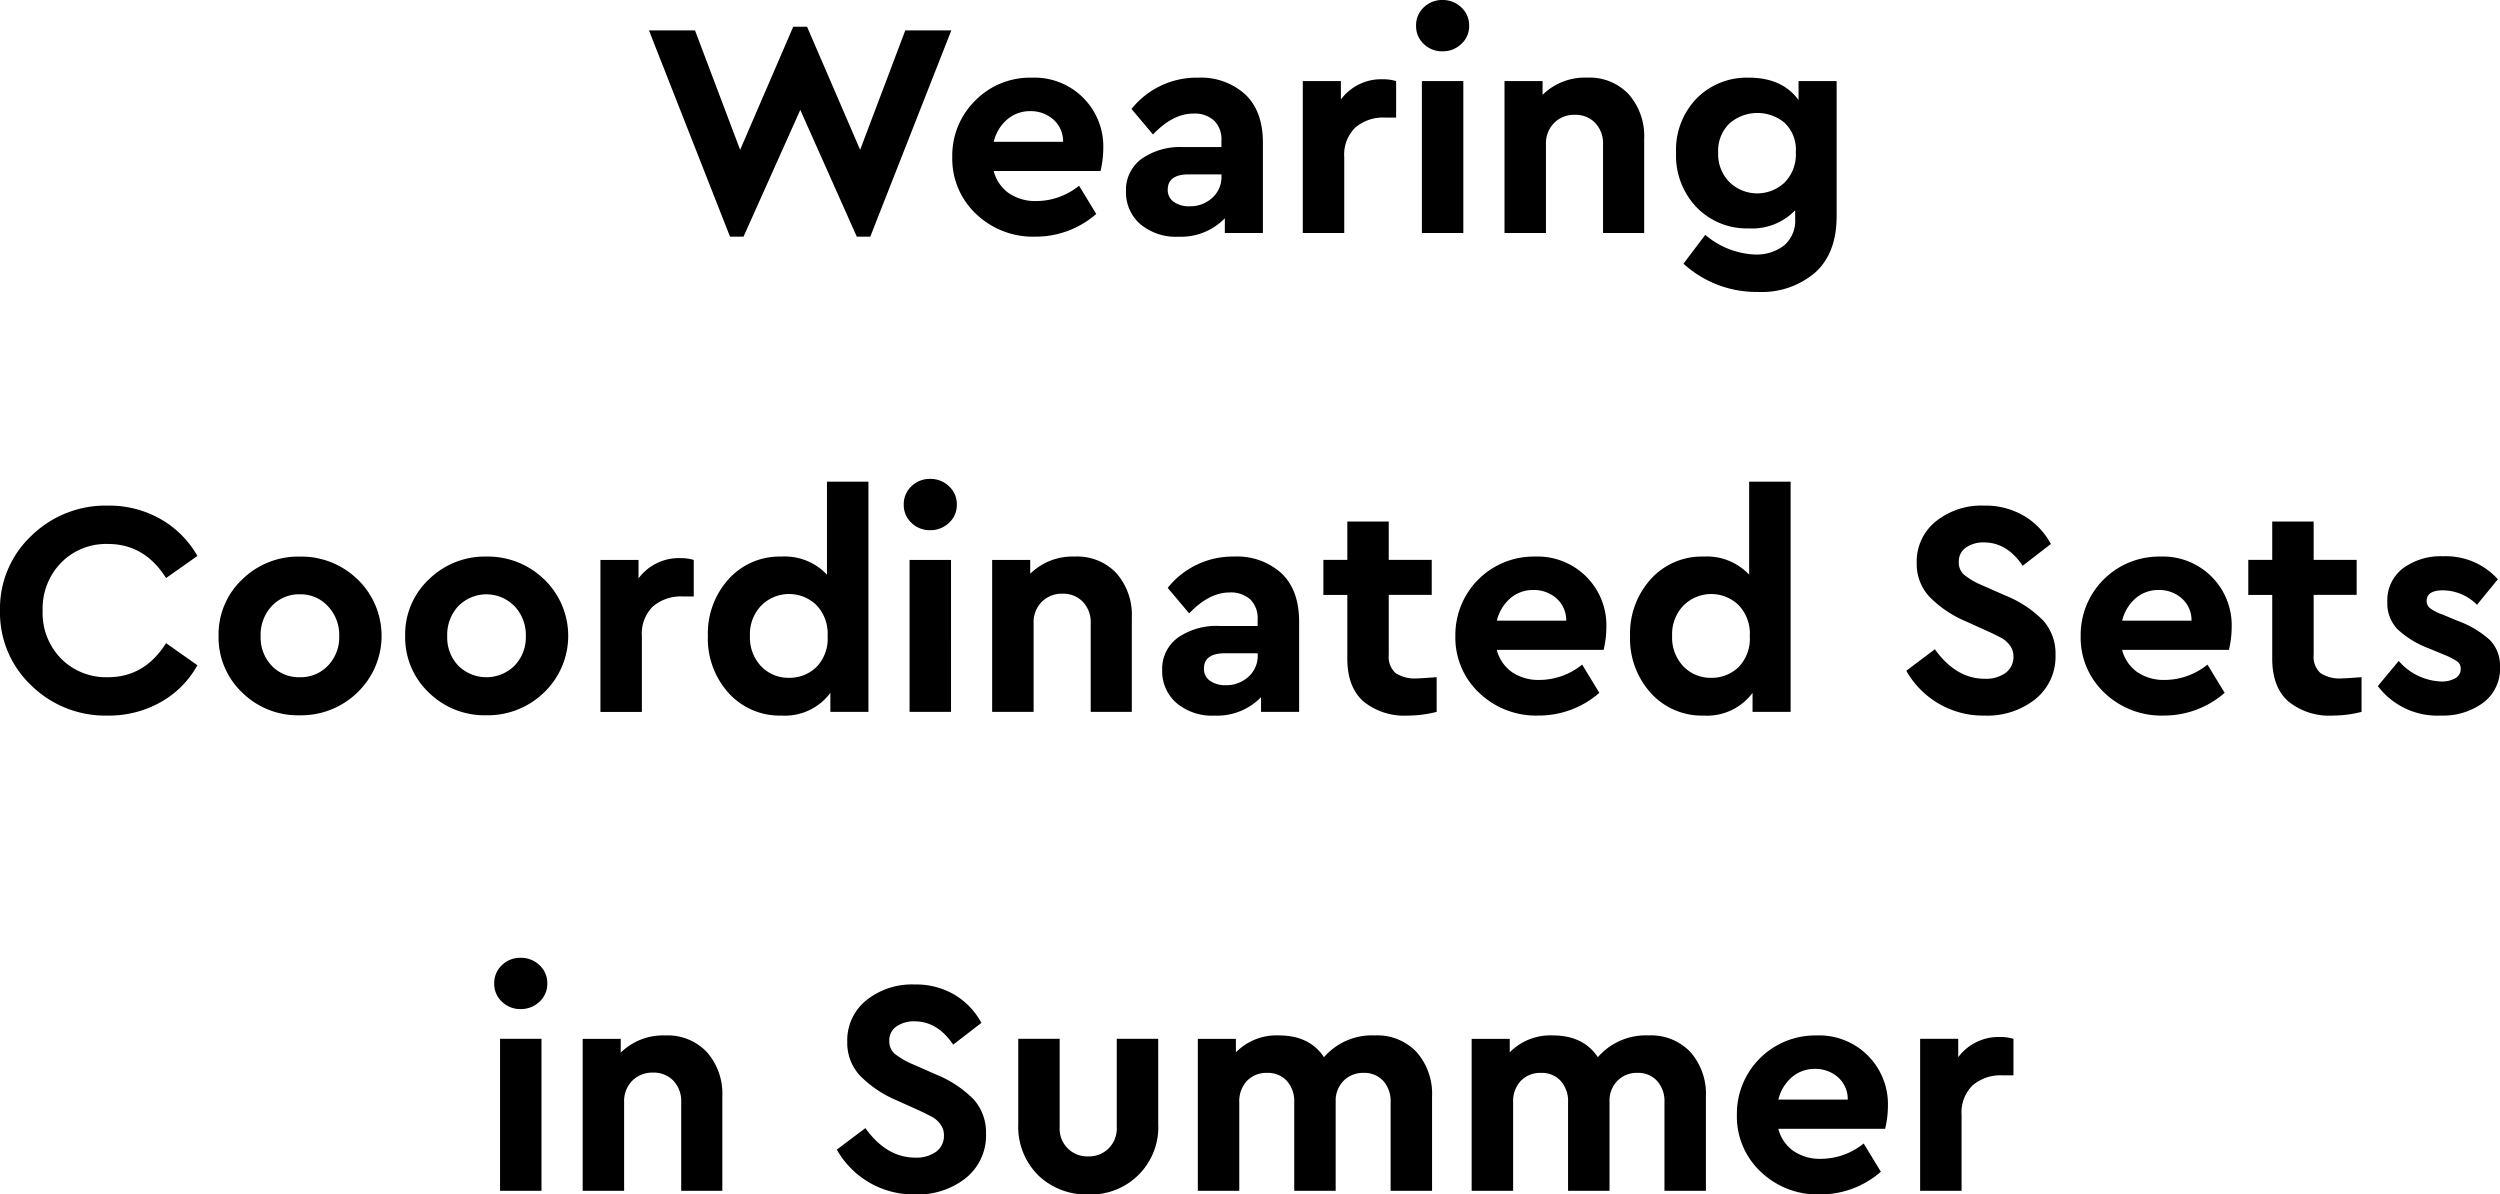 <svg xmlns="http://www.w3.org/2000/svg" width="352.269" height="168.309"><defs><clipPath id="a"><path fill="none" d="M0 0h352.269v168.309H0z"/></clipPath></defs><path d="m134.047 4.283-11.419 29.066h-1.9l-7.962-17.862-8 17.862h-1.9L91.444 4.283h6.487l6.36 16.827 7.482-17.345h1.946L121.2 21.11l6.36-16.827Z"/><g clip-path="url(#a)"><path d="M155.07 24.096h-15.048a5.472 5.472 0 0 0 2.141 3.135 6.667 6.667 0 0 0 3.914 1.1 9.632 9.632 0 0 0 5.972-2.163l2.42 3.98a12.958 12.958 0 0 1-8.563 3.2 11.594 11.594 0 0 1-8.394-3.225 10.657 10.657 0 0 1-3.33-7.979 10.871 10.871 0 0 1 3.223-7.959 10.8 10.8 0 0 1 7.977-3.239 9.689 9.689 0 0 1 10.079 9.947 13.937 13.937 0 0 1-.391 3.2m-13.148-7.265a5.969 5.969 0 0 0-1.9 3.157h9.776a4.1 4.1 0 0 0-1.384-3.157 4.77 4.77 0 0 0-3.249-1.165 4.87 4.87 0 0 0-3.242 1.17m33.542-3.53q2.487 2.359 2.488 6.812V32.83h-5.364v-2.075a8.586 8.586 0 0 1-6.531 2.6 7.769 7.769 0 0 1-5.406-1.795 5.92 5.92 0 0 1-1.992-4.607 5.424 5.424 0 0 1 2.185-4.563 9.5 9.5 0 0 1 5.9-1.665h5.364v-.95a3.679 3.679 0 0 0-1.018-2.769 4.046 4.046 0 0 0-2.962-1q-2.853 0-5.667 2.942l-3.021-3.592a11.716 11.716 0 0 1 9.341-4.412 9.314 9.314 0 0 1 6.683 2.359m-4.648 14.576a3.953 3.953 0 0 0 1.3-3.05v-.259h-4.589q-2.985 0-2.984 2.161a2.015 2.015 0 0 0 .842 1.709 3.653 3.653 0 0 0 2.227.627 4.572 4.572 0 0 0 3.2-1.189m25.911-16.458v5.147h-1.557a6.024 6.024 0 0 0-4.195 1.409 5.334 5.334 0 0 0-1.558 4.173v10.684h-5.84V11.42h5.367v2.6a7.057 7.057 0 0 1 5.882-2.852 6.4 6.4 0 0 1 1.9.256m9.19-10.383a3.409 3.409 0 0 1 1.1 2.6 3.363 3.363 0 0 1-1.1 2.551 3.733 3.733 0 0 1-2.659 1.038 3.663 3.663 0 0 1-2.639-1.038 3.4 3.4 0 0 1-1.079-2.551 3.449 3.449 0 0 1 1.079-2.6 3.665 3.665 0 0 1 2.642-1.04 3.735 3.735 0 0 1 2.656 1.04m.281 31.792h-5.84V11.42h5.84Zm23.318-19.53a8.876 8.876 0 0 1 2.163 6.25V32.83h-5.794v-12.5a4.164 4.164 0 0 0-1.1-3.006 3.814 3.814 0 0 0-2.876-1.145 3.952 3.952 0 0 0-2.92 1.145 4.064 4.064 0 0 0-1.148 3.006v12.5h-5.84V11.42h5.364v1.942a8.484 8.484 0 0 1 6.272-2.422 7.577 7.577 0 0 1 5.882 2.359m29.281-1.879v19.032q0 5.233-3.03 7.957a11.552 11.552 0 0 1-8.042 2.727 15.259 15.259 0 0 1-10.511-3.98l3.071-4.065a11.5 11.5 0 0 0 6.96 2.771 6.348 6.348 0 0 0 4.151-1.277 4.605 4.605 0 0 0 1.558-3.787v-1.166a8.414 8.414 0 0 1-6.531 2.551 9.847 9.847 0 0 1-7.352-2.964 10.518 10.518 0 0 1-2.9-7.679 10.427 10.427 0 0 1 2.9-7.676 9.923 9.923 0 0 1 7.352-2.92q4.713 0 7.007 3.157V11.42Zm-7.352 14.317a5.611 5.611 0 0 0 1.6-4.283 5.227 5.227 0 0 0-1.58-4.151 5.991 5.991 0 0 0-7.786.107 5.363 5.363 0 0 0-1.577 4.087 5.614 5.614 0 0 0 1.6 4.175 5.621 5.621 0 0 0 7.742.063M22.6 73.125a13.722 13.722 0 0 1 5.213 5.213L23.4 81.451q-3.025-4.8-8.174-4.8a8.89 8.89 0 0 0-6.617 2.639 9.282 9.282 0 0 0-2.6 6.792 9.155 9.155 0 0 0 2.6 6.726 8.937 8.937 0 0 0 6.617 2.615q5.149 0 8.174-4.8l4.414 3.113a13.368 13.368 0 0 1-5.191 5.213 14.85 14.85 0 0 1-7.439 1.882 14.9 14.9 0 0 1-10.792-4.262A14.1 14.1 0 0 1 0 86.036a14.059 14.059 0 0 1 4.414-10.532 14.971 14.971 0 0 1 10.811-4.261 14.645 14.645 0 0 1 7.375 1.882m27.792 8.521a11.049 11.049 0 0 1 0 15.9 11.368 11.368 0 0 1-8.174 3.245 11.19 11.19 0 0 1-8.111-3.223 10.7 10.7 0 0 1-3.308-7.981 10.615 10.615 0 0 1 3.33-7.938 11.253 11.253 0 0 1 8.133-3.22 11.344 11.344 0 0 1 8.13 3.22m-12.108 3.762a5.918 5.918 0 0 0-1.558 4.217 5.777 5.777 0 0 0 1.558 4.177 5.281 5.281 0 0 0 3.98 1.621 5.272 5.272 0 0 0 3.958-1.643 5.755 5.755 0 0 0 1.577-4.153 5.9 5.9 0 0 0-1.577-4.195 5.2 5.2 0 0 0-3.958-1.69 5.2 5.2 0 0 0-3.98 1.668m38.406-3.767a11.049 11.049 0 0 1 0 15.9 11.368 11.368 0 0 1-8.179 3.242 11.19 11.19 0 0 1-8.111-3.223 10.7 10.7 0 0 1-3.308-7.981 10.615 10.615 0 0 1 3.33-7.938 11.253 11.253 0 0 1 8.133-3.22 11.344 11.344 0 0 1 8.13 3.22m-12.11 3.765a5.918 5.918 0 0 0-1.558 4.217 5.777 5.777 0 0 0 1.562 4.177 5.641 5.641 0 0 0 7.938-.022 5.755 5.755 0 0 0 1.577-4.153 5.9 5.9 0 0 0-1.577-4.195 5.531 5.531 0 0 0-7.938-.022M97.753 78.9v5.147h-1.555a6.024 6.024 0 0 0-4.195 1.409 5.334 5.334 0 0 0-1.558 4.173v10.684h-5.84V78.9h5.367v2.6a7.057 7.057 0 0 1 5.881-2.856 6.4 6.4 0 0 1 1.9.256m24.616-11.026v32.437h-5.365V97.63a7.973 7.973 0 0 1-6.878 3.2 9.682 9.682 0 0 1-7.461-3.181 11.416 11.416 0 0 1-2.92-8.023 11.42 11.42 0 0 1 2.92-8.023 9.68 9.68 0 0 1 7.461-3.179 8.17 8.17 0 0 1 6.4 2.551V67.874Zm-7.354 26.145a5.718 5.718 0 0 0 1.6-4.392 5.8 5.8 0 0 0-1.6-4.39 5.537 5.537 0 0 0-7.742.085 5.811 5.811 0 0 0-1.6 4.263 5.9 5.9 0 0 0 1.577 4.3 5.285 5.285 0 0 0 3.958 1.621 5.391 5.391 0 0 0 3.806-1.489m18.711-25.496a3.416 3.416 0 0 1 1.1 2.593 3.368 3.368 0 0 1-1.1 2.551 3.729 3.729 0 0 1-2.659 1.04 3.655 3.655 0 0 1-2.639-1.04 3.4 3.4 0 0 1-1.082-2.551 3.449 3.449 0 0 1 1.082-2.593 3.665 3.665 0 0 1 2.639-1.04 3.74 3.74 0 0 1 2.659 1.04m.281 31.789h-5.84V78.898h5.84Zm23.313-19.53a8.887 8.887 0 0 1 2.163 6.253v13.277h-5.793v-12.5a4.164 4.164 0 0 0-1.1-3.006 3.814 3.814 0 0 0-2.876-1.145 3.952 3.952 0 0 0-2.92 1.145 4.064 4.064 0 0 0-1.151 3.005v12.5h-5.84V78.898h5.364v1.948a8.484 8.484 0 0 1 6.276-2.422 7.584 7.584 0 0 1 5.882 2.356m23.244 0q2.487 2.362 2.488 6.814v12.716h-5.366v-2.075a8.586 8.586 0 0 1-6.531 2.6 7.769 7.769 0 0 1-5.406-1.795 5.92 5.92 0 0 1-1.992-4.607 5.424 5.424 0 0 1 2.185-4.563 9.5 9.5 0 0 1 5.9-1.665h5.364v-.95a3.679 3.679 0 0 0-1.018-2.769 4.046 4.046 0 0 0-2.962-1q-2.853 0-5.667 2.942l-3.025-3.592a11.716 11.716 0 0 1 9.352-4.412 9.323 9.323 0 0 1 6.683 2.356m-4.653 14.579a3.953 3.953 0 0 0 1.3-3.05v-.259h-4.589q-2.985 0-2.984 2.161a2.015 2.015 0 0 0 .842 1.709 3.653 3.653 0 0 0 2.227.627 4.572 4.572 0 0 0 3.2-1.189m26.519.064v4.888a16.517 16.517 0 0 1-4.021.52 9.14 9.14 0 0 1-6.315-2.012q-2.252-2.011-2.251-6.033v-8.956h-3.374v-4.936h3.374v-5.4h5.838v5.4h6.058v4.932h-6.058v8.436a3.1 3.1 0 0 0 .952 2.573 4.864 4.864 0 0 0 3.028.757q.52 0 2.769-.173m23.529-3.844h-15.052a5.472 5.472 0 0 0 2.141 3.135 6.667 6.667 0 0 0 3.914 1.1 9.632 9.632 0 0 0 5.972-2.163l2.42 3.98a12.958 12.958 0 0 1-8.563 3.2 11.594 11.594 0 0 1-8.394-3.222 10.657 10.657 0 0 1-3.33-7.979 11.041 11.041 0 0 1 11.2-11.2 9.689 9.689 0 0 1 10.079 9.947 13.937 13.937 0 0 1-.391 3.2m-13.143-7.268a5.979 5.979 0 0 0-1.9 3.157h9.776a4.1 4.1 0 0 0-1.389-3.157 4.77 4.77 0 0 0-3.245-1.17 4.87 4.87 0 0 0-3.242 1.17m39.494-16.43v32.437h-5.364V97.63a7.973 7.973 0 0 1-6.878 3.2 9.683 9.683 0 0 1-7.461-3.181 11.416 11.416 0 0 1-2.92-8.023 11.42 11.42 0 0 1 2.92-8.023 9.68 9.68 0 0 1 7.461-3.179 8.17 8.17 0 0 1 6.4 2.551V67.874Zm-7.354 26.147a5.718 5.718 0 0 0 1.6-4.392 5.8 5.8 0 0 0-1.6-4.39 5.537 5.537 0 0 0-7.742.085 5.811 5.811 0 0 0-1.6 4.263 5.9 5.9 0 0 0 1.577 4.3 5.285 5.285 0 0 0 3.958 1.621 5.391 5.391 0 0 0 3.806-1.489m40.289-21.306a10.305 10.305 0 0 1 3.74 3.936l-3.977 3.071q-2.2-3.285-5.45-3.289a4.29 4.29 0 0 0-2.529.715 2.348 2.348 0 0 0-1.018 2.053 2.277 2.277 0 0 0 .757 1.8 10.814 10.814 0 0 0 2.573 1.492l3.245 1.428a15.682 15.682 0 0 1 5.32 3.523 6.958 6.958 0 0 1 1.731 4.825 7.685 7.685 0 0 1-2.815 6.228 10.86 10.86 0 0 1-7.178 2.337 12.416 12.416 0 0 1-11.031-6.316l4.024-3.03q2.985 4.153 7.007 4.156a4.751 4.751 0 0 0 2.986-.845 2.775 2.775 0 0 0 1.079-2.312 2.5 2.5 0 0 0-.5-1.536 3.55 3.55 0 0 0-1.126-1.018q-.626-.348-2.012-.994l-3.069-1.384a15.81 15.81 0 0 1-5.127-3.462 6.754 6.754 0 0 1-1.795-4.756 7.24 7.24 0 0 1 2.683-5.86 10.259 10.259 0 0 1 6.79-2.232 10.682 10.682 0 0 1 5.686 1.472m28.836 18.859h-15.052a5.472 5.472 0 0 0 2.141 3.135 6.667 6.667 0 0 0 3.914 1.1 9.632 9.632 0 0 0 5.972-2.163l2.42 3.98a12.958 12.958 0 0 1-8.563 3.2 11.594 11.594 0 0 1-8.394-3.222 10.657 10.657 0 0 1-3.33-7.979 11.041 11.041 0 0 1 11.2-11.2 9.689 9.689 0 0 1 10.079 9.947 13.936 13.936 0 0 1-.391 3.2m-13.143-7.268a5.979 5.979 0 0 0-1.9 3.157h9.775a4.1 4.1 0 0 0-1.388-3.157 4.77 4.77 0 0 0-3.245-1.17 4.87 4.87 0 0 0-3.242 1.17m31.832 11.118v4.888a16.517 16.517 0 0 1-4.021.52 9.14 9.14 0 0 1-6.314-2.012q-2.252-2.011-2.251-6.033v-8.956H316.8v-4.936h3.374v-5.4h5.838v5.4h6.058v4.932h-6.058v8.436a3.1 3.1 0 0 0 .952 2.573 4.864 4.864 0 0 0 3.028.757q.52 0 2.769-.173m19.205-13.794-2.94 3.592a6.861 6.861 0 0 0-4.8-2.034q-2.293 0-2.293 1.514a1.272 1.272 0 0 0 .5 1.018 6.674 6.674 0 0 0 1.753.884l2.075.867a13.737 13.737 0 0 1 4.561 2.7 5.171 5.171 0 0 1 1.45 3.826 5.979 5.979 0 0 1-2.359 5.02 9.521 9.521 0 0 1-5.989 1.817 10.5 10.5 0 0 1-8.868-4.153l2.942-3.545a8.325 8.325 0 0 0 6.011 2.9 3.816 3.816 0 0 0 1.948-.452 1.448 1.448 0 0 0 .776-1.321 1.232 1.232 0 0 0-.5-1.06 9.219 9.219 0 0 0-1.707-.886l-2.293-.952a13.227 13.227 0 0 1-4.39-2.681 5.246 5.246 0 0 1-1.45-3.848 5.679 5.679 0 0 1 2.188-4.739 8.96 8.96 0 0 1 5.686-1.707 9.816 9.816 0 0 1 7.7 3.242M76.019 136.001a3.412 3.412 0 0 1 1.1 2.593 3.368 3.368 0 0 1-1.1 2.551 3.735 3.735 0 0 1-2.659 1.04 3.665 3.665 0 0 1-2.639-1.04 3.4 3.4 0 0 1-1.082-2.551 3.446 3.446 0 0 1 1.082-2.593 3.655 3.655 0 0 1 2.639-1.04 3.725 3.725 0 0 1 2.659 1.04m.281 31.789h-5.84v-21.412h5.84Zm23.318-19.527a8.876 8.876 0 0 1 2.163 6.25v13.277h-5.793v-12.5a4.164 4.164 0 0 0-1.1-3.006 3.814 3.814 0 0 0-2.876-1.145 3.952 3.952 0 0 0-2.92 1.145 4.064 4.064 0 0 0-1.148 3.006v12.5h-5.84v-21.41h5.36v1.946a8.484 8.484 0 0 1 6.272-2.422 7.577 7.577 0 0 1 5.882 2.359m34.927-8.07a10.306 10.306 0 0 1 3.74 3.936l-3.977 3.072q-2.2-3.285-5.45-3.289a4.29 4.29 0 0 0-2.529.715 2.349 2.349 0 0 0-1.018 2.053 2.277 2.277 0 0 0 .757 1.8 10.814 10.814 0 0 0 2.573 1.492l3.245 1.428a15.682 15.682 0 0 1 5.32 3.523 6.958 6.958 0 0 1 1.731 4.825 7.685 7.685 0 0 1-2.818 6.225 10.861 10.861 0 0 1-7.175 2.333 12.416 12.416 0 0 1-11.031-6.316l4.024-3.03q2.985 4.153 7.007 4.156a4.751 4.751 0 0 0 2.986-.845 2.775 2.775 0 0 0 1.079-2.312 2.5 2.5 0 0 0-.5-1.536 3.55 3.55 0 0 0-1.121-1.017 36.606 36.606 0 0 0-2.012-.994l-3.069-1.384a15.81 15.81 0 0 1-5.127-3.462 6.754 6.754 0 0 1-1.795-4.756 7.24 7.24 0 0 1 2.683-5.86 10.258 10.258 0 0 1 6.79-2.229 10.681 10.681 0 0 1 5.686 1.47m28.66 18.168a9.484 9.484 0 0 1-9.818 9.949 9.767 9.767 0 0 1-7.117-2.725 9.645 9.645 0 0 1-2.788-7.225v-11.98h5.834v12.457a3.89 3.89 0 0 0 4.068 4.109 3.887 3.887 0 0 0 2.832-1.123 4 4 0 0 0 1.145-2.986v-12.457h5.84Zm36.421-10.096a8.887 8.887 0 0 1 2.163 6.25v13.277h-5.84v-12.457a4.271 4.271 0 0 0-1.04-3.028 3.583 3.583 0 0 0-2.766-1.126 3.806 3.806 0 0 0-2.835 1.126 3.971 3.971 0 0 0-1.1 2.9v12.585h-5.839v-12.457a4.293 4.293 0 0 0-1.04-3.028 3.585 3.585 0 0 0-2.769-1.126 3.779 3.779 0 0 0-2.854 1.126 4.186 4.186 0 0 0-1.082 3.028v12.457h-5.84v-21.41h5.364v1.9a8.015 8.015 0 0 1 6.058-2.381q4.325 0 6.355 3.071a8.927 8.927 0 0 1 7.137-3.071 7.633 7.633 0 0 1 5.928 2.359m38.584.005a8.889 8.889 0 0 1 2.166 6.25v13.277h-5.84v-12.457a4.272 4.272 0 0 0-1.043-3.028 3.58 3.58 0 0 0-2.766-1.126 3.8 3.8 0 0 0-2.832 1.126 3.963 3.963 0 0 0-1.1 2.9v12.585h-5.842v-12.457a4.281 4.281 0 0 0-1.04-3.028 3.579 3.579 0 0 0-2.766-1.126 3.775 3.775 0 0 0-2.854 1.126 4.175 4.175 0 0 0-1.082 3.028v12.457h-5.843v-21.41h5.368v1.9a8.01 8.01 0 0 1 6.055-2.381q4.325 0 6.358 3.071a8.926 8.926 0 0 1 7.134-3.071 7.633 7.633 0 0 1 5.928 2.359m27.422 10.796H250.58a5.472 5.472 0 0 0 2.141 3.135 6.667 6.667 0 0 0 3.914 1.1 9.632 9.632 0 0 0 5.972-2.163l2.42 3.98a12.958 12.958 0 0 1-8.563 3.2 11.594 11.594 0 0 1-8.394-3.225 10.657 10.657 0 0 1-3.33-7.979 11.041 11.041 0 0 1 11.2-11.2 9.689 9.689 0 0 1 10.083 9.944 13.936 13.936 0 0 1-.391 3.2m-13.147-7.26a5.969 5.969 0 0 0-1.9 3.157h9.776a4.1 4.1 0 0 0-1.384-3.157 4.77 4.77 0 0 0-3.245-1.17 4.87 4.87 0 0 0-3.242 1.17m31.222-5.412v5.15h-1.558a6.024 6.024 0 0 0-4.195 1.409 5.334 5.334 0 0 0-1.558 4.173v10.684h-5.84v-21.416h5.367v2.6a7.057 7.057 0 0 1 5.882-2.852 6.4 6.4 0 0 1 1.9.256"/></g></svg>